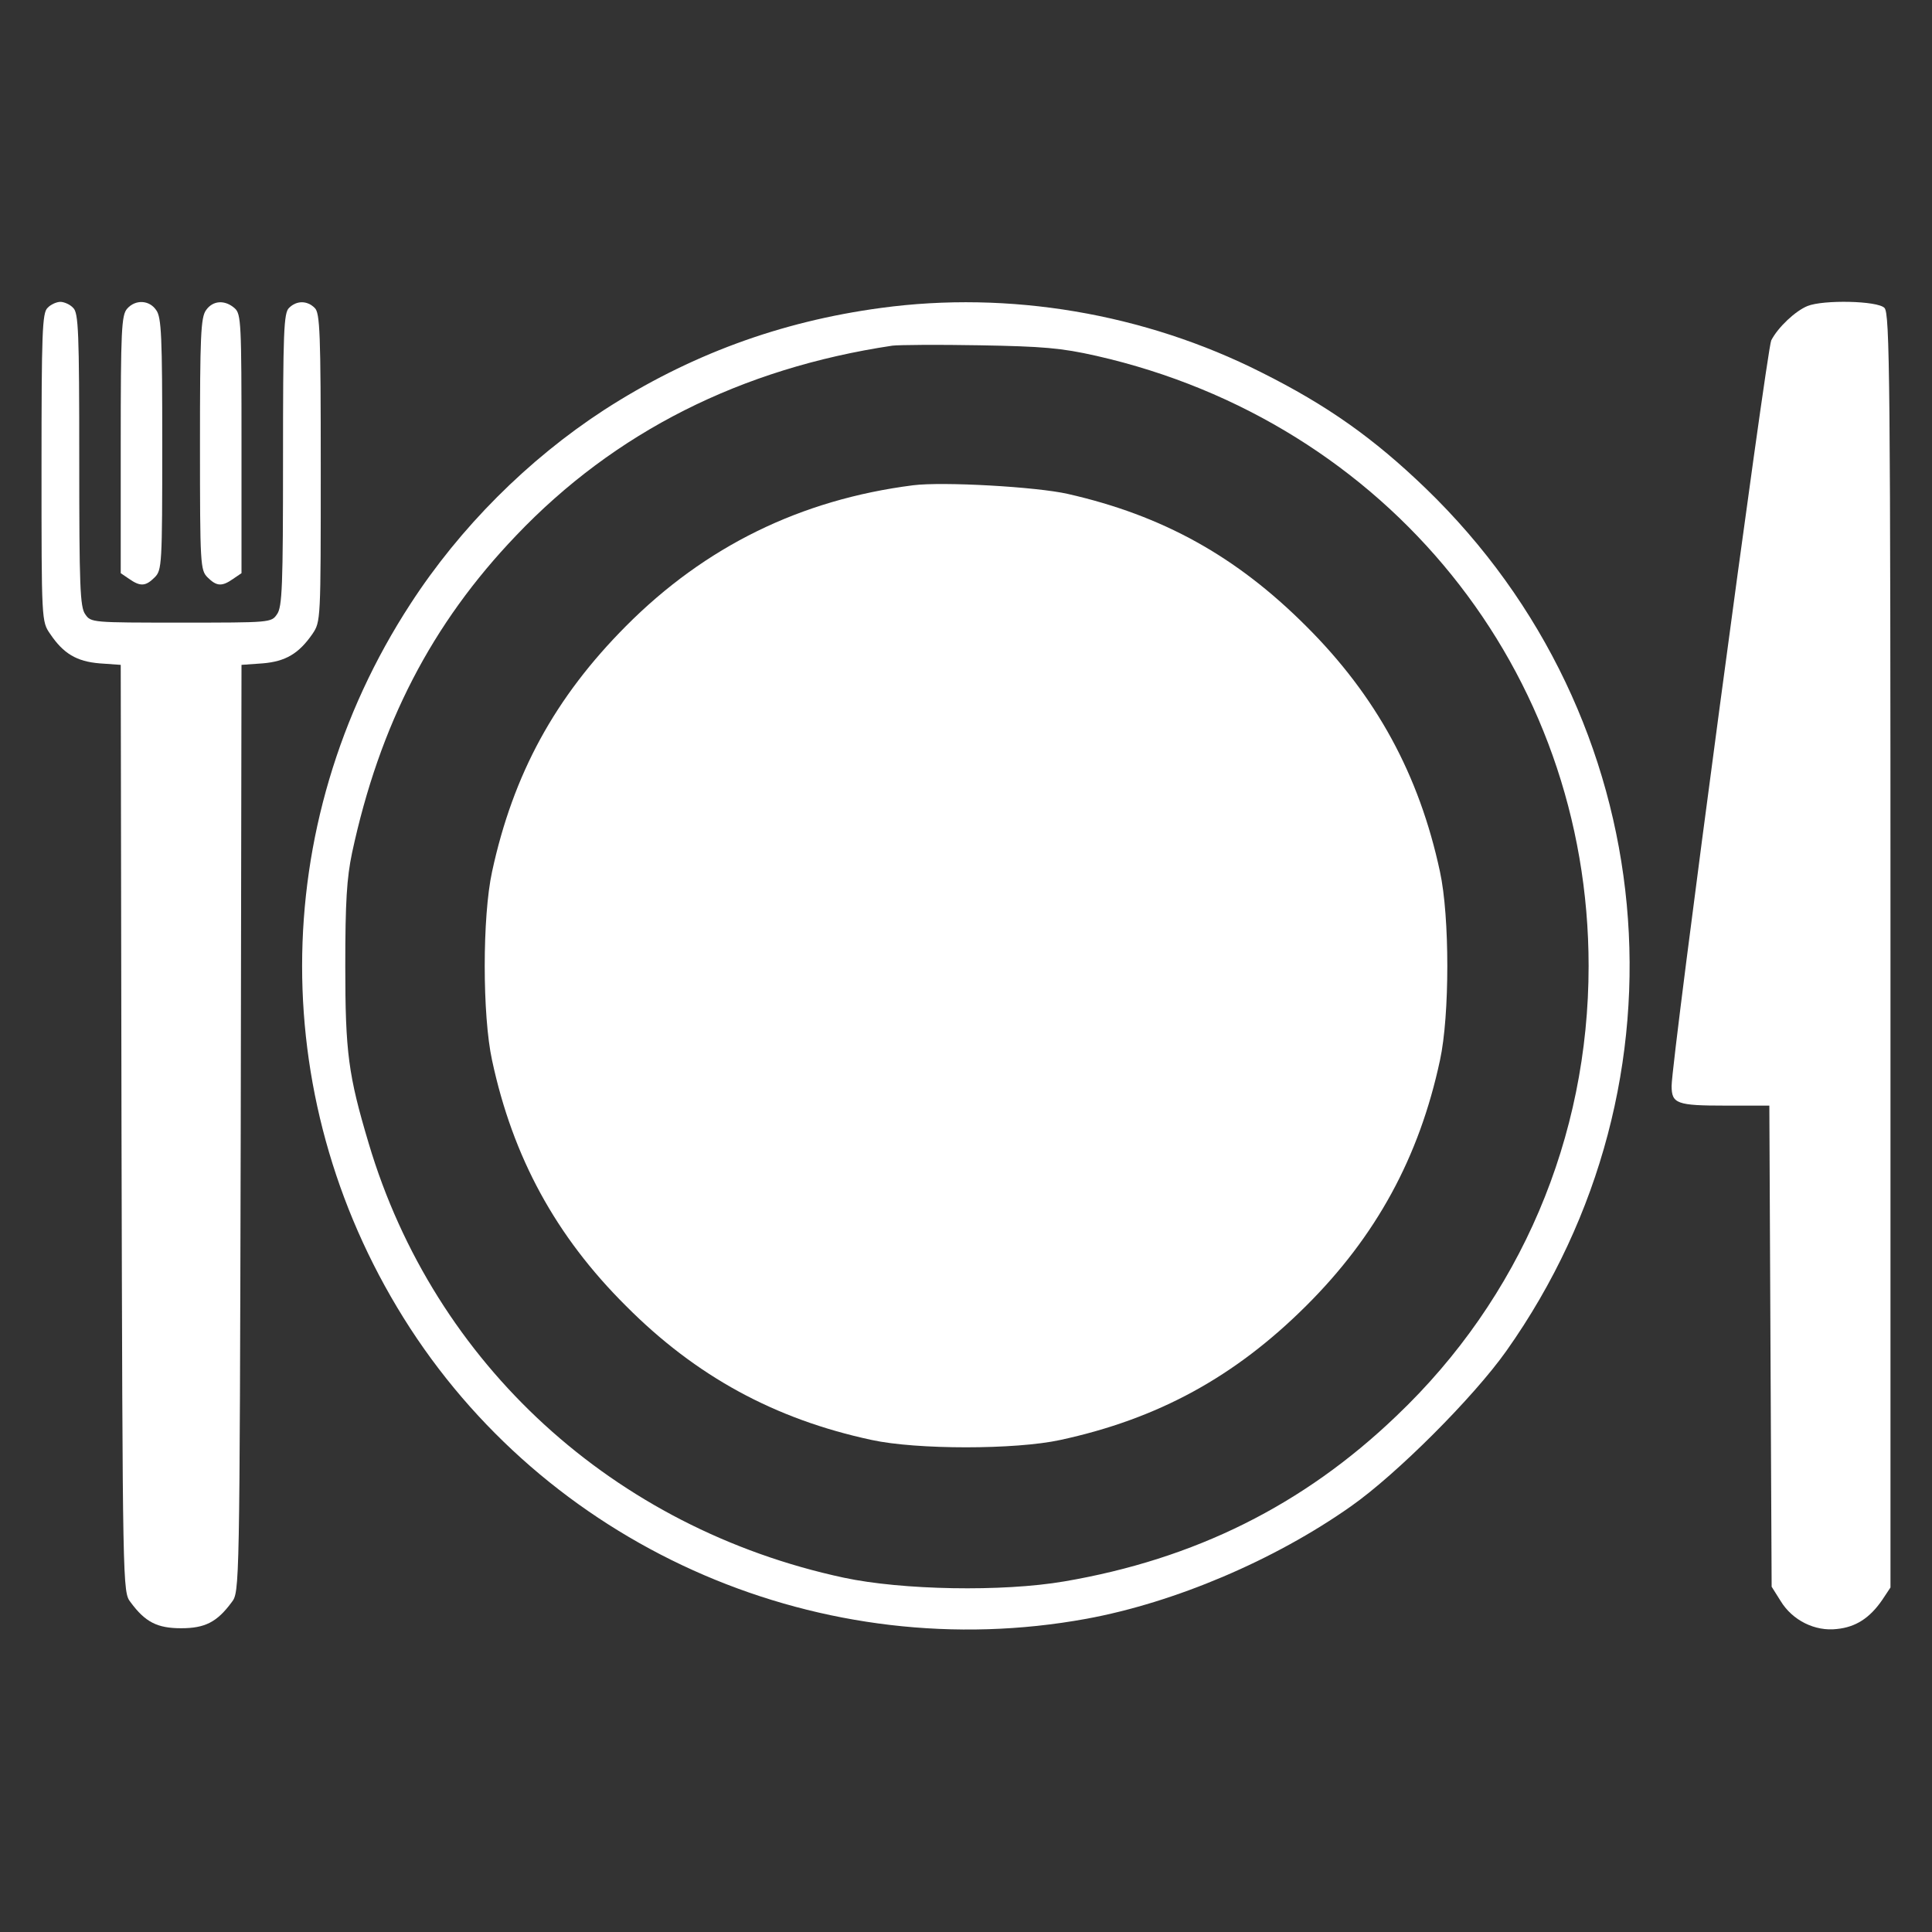<?xml version="1.0" encoding="UTF-8"?> <svg xmlns="http://www.w3.org/2000/svg" width="53" height="53" viewBox="0 0 53 53" fill="none"><rect x="0" y="0" width="53" height="53" fill="#333333" stroke="none"/> <path d="M1.304 8.447C1.159 8.581 1.139 9.13 1.139 12.826C1.139 17.039 1.139 17.049 1.377 17.391C1.739 17.929 2.101 18.146 2.733 18.198L3.312 18.239L3.333 30.951C3.364 43.611 3.364 43.673 3.582 43.953C3.985 44.501 4.317 44.667 4.969 44.667C5.621 44.667 5.952 44.501 6.356 43.953C6.573 43.673 6.573 43.611 6.604 30.951L6.625 18.239L7.205 18.198C7.836 18.146 8.198 17.929 8.571 17.391C8.799 17.049 8.799 17.039 8.799 12.826C8.799 9.13 8.778 8.581 8.633 8.447C8.426 8.24 8.136 8.24 7.929 8.447C7.784 8.581 7.764 9.109 7.764 12.608C7.764 16.076 7.743 16.656 7.598 16.852C7.443 17.08 7.412 17.08 4.969 17.08C2.526 17.08 2.495 17.08 2.339 16.852C2.195 16.656 2.174 16.076 2.174 12.608C2.174 9.109 2.153 8.581 2.008 8.447C1.925 8.354 1.76 8.281 1.656 8.281C1.553 8.281 1.387 8.354 1.304 8.447Z" fill="white"></path> <path d="M3.488 8.468C3.333 8.644 3.312 9.047 3.312 12.194V15.724L3.54 15.879C3.851 16.097 3.996 16.086 4.244 15.838C4.441 15.641 4.451 15.496 4.451 12.184C4.451 9.234 4.43 8.706 4.286 8.509C4.099 8.229 3.716 8.209 3.488 8.468Z" fill="white"></path> <path d="M5.652 8.509C5.507 8.706 5.486 9.234 5.486 12.184C5.486 15.496 5.497 15.641 5.693 15.838C5.942 16.086 6.087 16.097 6.397 15.879L6.625 15.724V12.173C6.625 8.871 6.615 8.613 6.439 8.457C6.17 8.219 5.838 8.24 5.652 8.509Z" fill="white"></path> <path d="M24.171 8.447C21.397 8.82 18.902 9.741 16.563 11.252C14.482 12.608 12.619 14.472 11.263 16.562C7.298 22.649 7.298 30.34 11.252 36.438C15.227 42.555 22.598 45.723 29.802 44.408C32.225 43.963 34.958 42.804 37.059 41.323C38.312 40.444 40.423 38.332 41.324 37.059C46.562 29.657 45.63 19.689 39.109 13.395C37.68 12.018 36.407 11.118 34.606 10.217C31.386 8.592 27.68 7.971 24.171 8.447ZM30.072 9.761C38.063 11.573 43.58 18.405 43.58 26.5C43.58 31.21 41.707 35.609 38.312 38.839C35.755 41.292 32.773 42.773 29.192 43.383C27.494 43.673 24.741 43.621 23.146 43.28C16.832 41.924 11.915 37.421 10.114 31.365C9.555 29.492 9.472 28.87 9.472 26.5C9.472 24.74 9.513 24.088 9.658 23.395C10.414 19.875 11.843 17.111 14.161 14.689C16.863 11.852 20.331 10.103 24.482 9.482C24.658 9.461 25.724 9.451 26.863 9.472C28.612 9.503 29.109 9.544 30.072 9.761Z" fill="white"></path> <path d="M25.051 13.312C21.966 13.705 19.347 14.989 17.174 17.173C15.227 19.13 14.078 21.231 13.499 23.912C13.23 25.144 13.23 27.856 13.499 29.088C14.068 31.748 15.248 33.912 17.174 35.827C19.089 37.752 21.252 38.932 23.912 39.502C25.144 39.771 27.856 39.771 29.088 39.502C31.769 38.922 33.871 37.773 35.827 35.827C37.752 33.912 38.932 31.748 39.502 29.088C39.771 27.856 39.771 25.144 39.502 23.912C38.932 21.252 37.752 19.088 35.827 17.173C33.912 15.258 31.893 14.14 29.295 13.55C28.436 13.354 25.869 13.209 25.051 13.312Z" fill="white"></path> <path d="M49.584 8.395C49.253 8.53 48.777 8.975 48.59 9.337C48.466 9.586 45.857 29.067 45.857 29.792C45.857 30.278 46.002 30.33 47.327 30.33H48.538L48.569 36.924L48.601 43.528L48.849 43.922C49.17 44.45 49.791 44.76 50.391 44.688C50.909 44.636 51.292 44.388 51.634 43.891L51.861 43.549V26.076C51.861 10.331 51.841 8.592 51.696 8.447C51.509 8.25 50.019 8.219 49.584 8.395Z" fill="white"></path> </svg> 